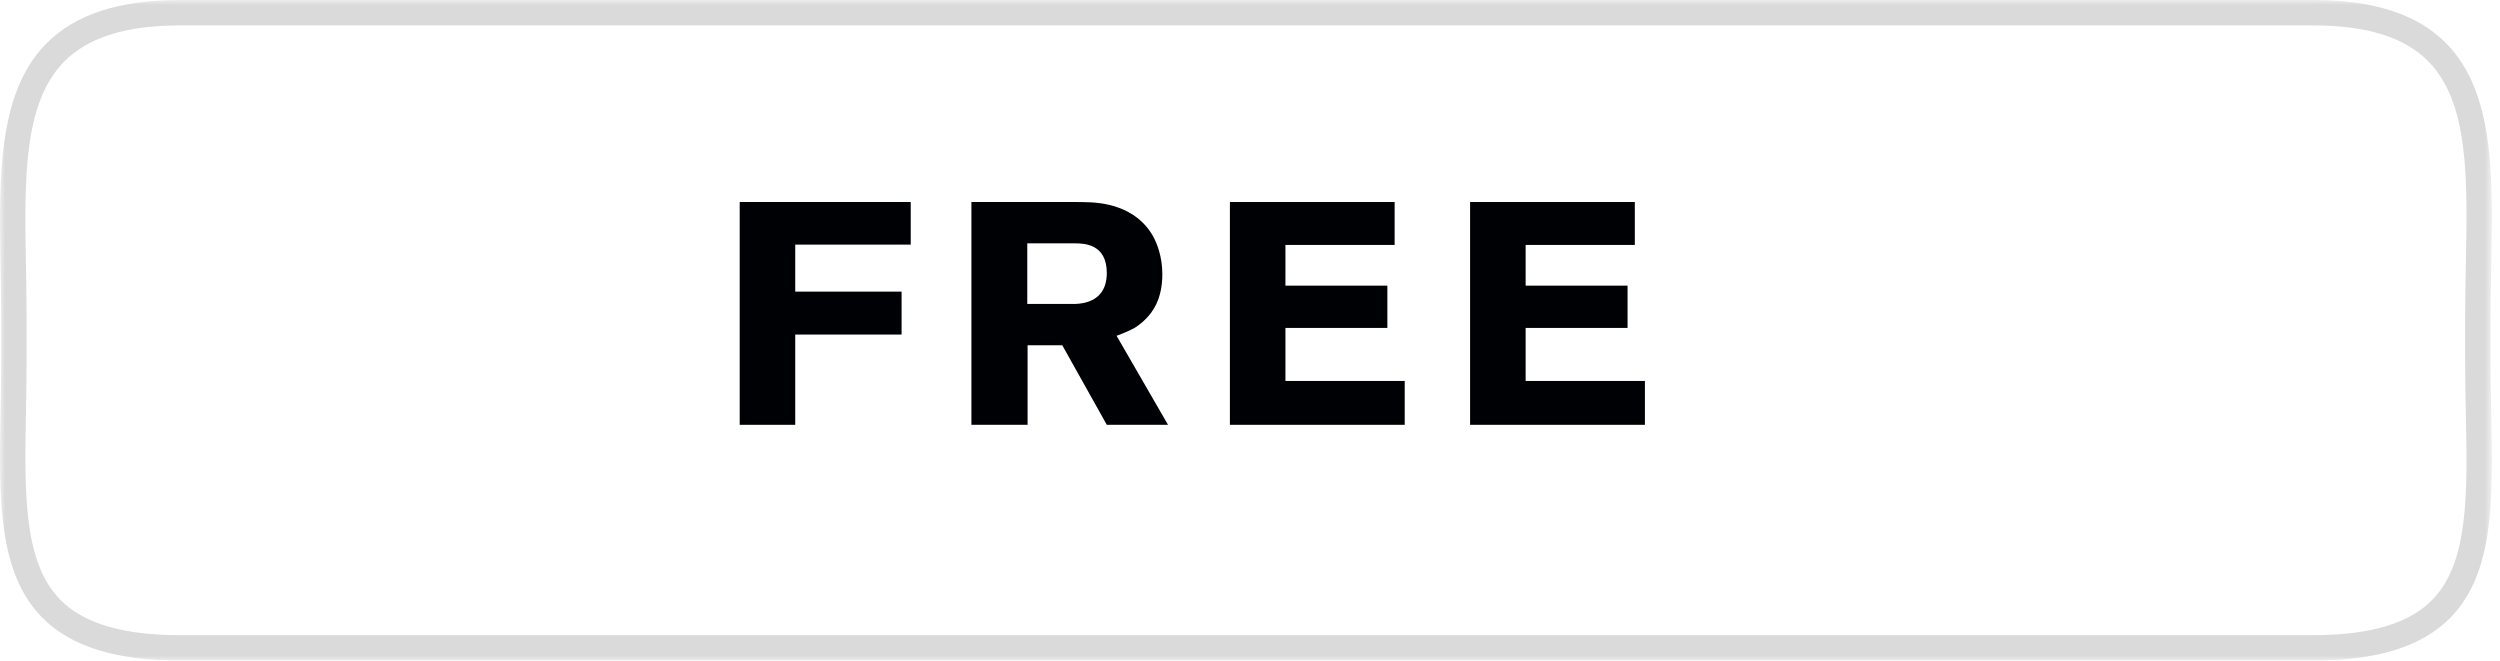 <?xml version="1.0" encoding="UTF-8"?>
<svg width="246px" height="65px" viewBox="0 0 246 65" version="1.1" xmlns="http://www.w3.org/2000/svg" xmlns:xlink="http://www.w3.org/1999/xlink">
    <!-- Generator: Sketch 43.1 (39012) - http://www.bohemiancoding.com/sketch -->
    <title>trial-price</title>
    <desc>Created with Sketch.</desc>
    <defs>
        <polygon id="path-1" points="0 65 245.201 65 245.201 0 0 0"></polygon>
    </defs>
    <g id="Page-1" stroke="none" stroke-width="1" fill="none" fill-rule="evenodd">
        <g id="trial-price">
            <g id="Group-3">
                <g id="Fill-1-Clipped">
                    <mask id="mask-2" fill="white">
                        <use xlink:href="#path-1"></use>
                    </mask>
                    <g id="path-1"></g>
                    <path d="M17.725,2.5 C12.402,2.5 8.67,3.667 6.311,6.067 C2.267,10.184 2.401,17.663 2.556,26.32 C2.587,27.999 2.617,29.714 2.617,31.442 L2.617,35.421 C2.617,37.17 2.586,38.88 2.555,40.538 C2.41,48.458 2.285,55.297 5.923,59.002 C8.233,61.356 12.093,62.5 17.725,62.5 L227.593,62.5 C233.205,62.5 237.047,61.364 239.337,59.026 C242.932,55.358 242.797,48.585 242.64,40.744 C242.603,39.023 242.568,37.244 242.568,35.421 L242.568,31.442 C242.568,29.641 242.603,27.858 242.638,26.113 C242.806,17.532 242.952,10.124 238.952,6.046 C236.613,3.66 232.898,2.5 227.593,2.5 L17.725,2.5 Z M227.593,65 L17.725,65 C11.388,65 6.943,63.611 4.14,60.755 C-0.234,56.3 -0.1,48.975 0.056,40.491 C0.086,38.849 0.117,37.155 0.117,35.421 L0.117,31.442 C0.117,29.727 0.087,28.03 0.057,26.365 C-0.102,17.527 -0.252,9.181 4.527,4.316 C7.381,1.413 11.697,0 17.725,0 L227.593,0 C233.603,0 237.905,1.405 240.738,4.296 C245.471,9.123 245.308,17.399 245.137,26.161 C245.102,27.89 245.068,29.659 245.068,31.442 L245.068,35.421 C245.068,37.226 245.103,38.987 245.138,40.694 C245.307,49.099 245.453,56.358 241.123,60.776 C238.337,63.619 233.911,65 227.593,65 L227.593,65 Z" id="Fill-1" fill="#DADADA" fill-rule="nonzero" mask="url(#mask-2)"></path>
                </g>
            </g>
            <polygon id="Fill-4" fill="#000105" fill-rule="nonzero" points="78.251 24.07 78.251 28.696 88.716 28.696 88.716 32.92 78.251 32.92 78.251 41.802 72.786 41.802 72.786 19.877 89.616 19.877 89.616 24.07"></polygon>
            <path d="M105.741,23.945 L101.084,23.945 L101.084,29.908 L105.617,29.908 C105.835,29.908 106.455,29.908 107.076,29.69 C108.846,29.102 108.909,27.424 108.909,26.865 C108.909,24.009 106.705,23.945 105.741,23.945 L105.741,23.945 Z M108.909,41.801 L104.53,33.977 L101.115,33.977 L101.115,41.801 L95.587,41.801 L95.587,19.878 L105.461,19.878 C106.082,19.878 106.705,19.878 107.326,19.909 C108.32,19.97 111.797,20.19 113.505,23.325 C113.815,23.916 114.374,25.188 114.374,26.99 C114.374,29.443 113.411,30.747 112.666,31.46 C112.356,31.773 111.982,32.05 111.642,32.268 C111.237,32.485 110.771,32.703 109.872,33.044 L114.933,41.801 L108.909,41.801 Z" id="Fill-6" fill="#000105" fill-rule="nonzero"></path>
            <polygon id="Fill-8" fill="#000105" fill-rule="nonzero" points="121.022 41.802 121.022 19.878 137.231 19.878 137.231 24.102 126.487 24.102 126.487 28.108 136.517 28.108 136.517 32.268 126.487 32.268 126.487 37.486 138.224 37.486 138.224 41.802"></polygon>
            <polygon id="Fill-10" fill="#000105" fill-rule="nonzero" points="144.657 41.802 144.657 19.878 160.866 19.878 160.866 24.102 150.122 24.102 150.122 28.108 160.152 28.108 160.152 32.268 150.122 32.268 150.122 37.486 161.859 37.486 161.859 41.802"></polygon>
        </g>
    </g>
</svg>